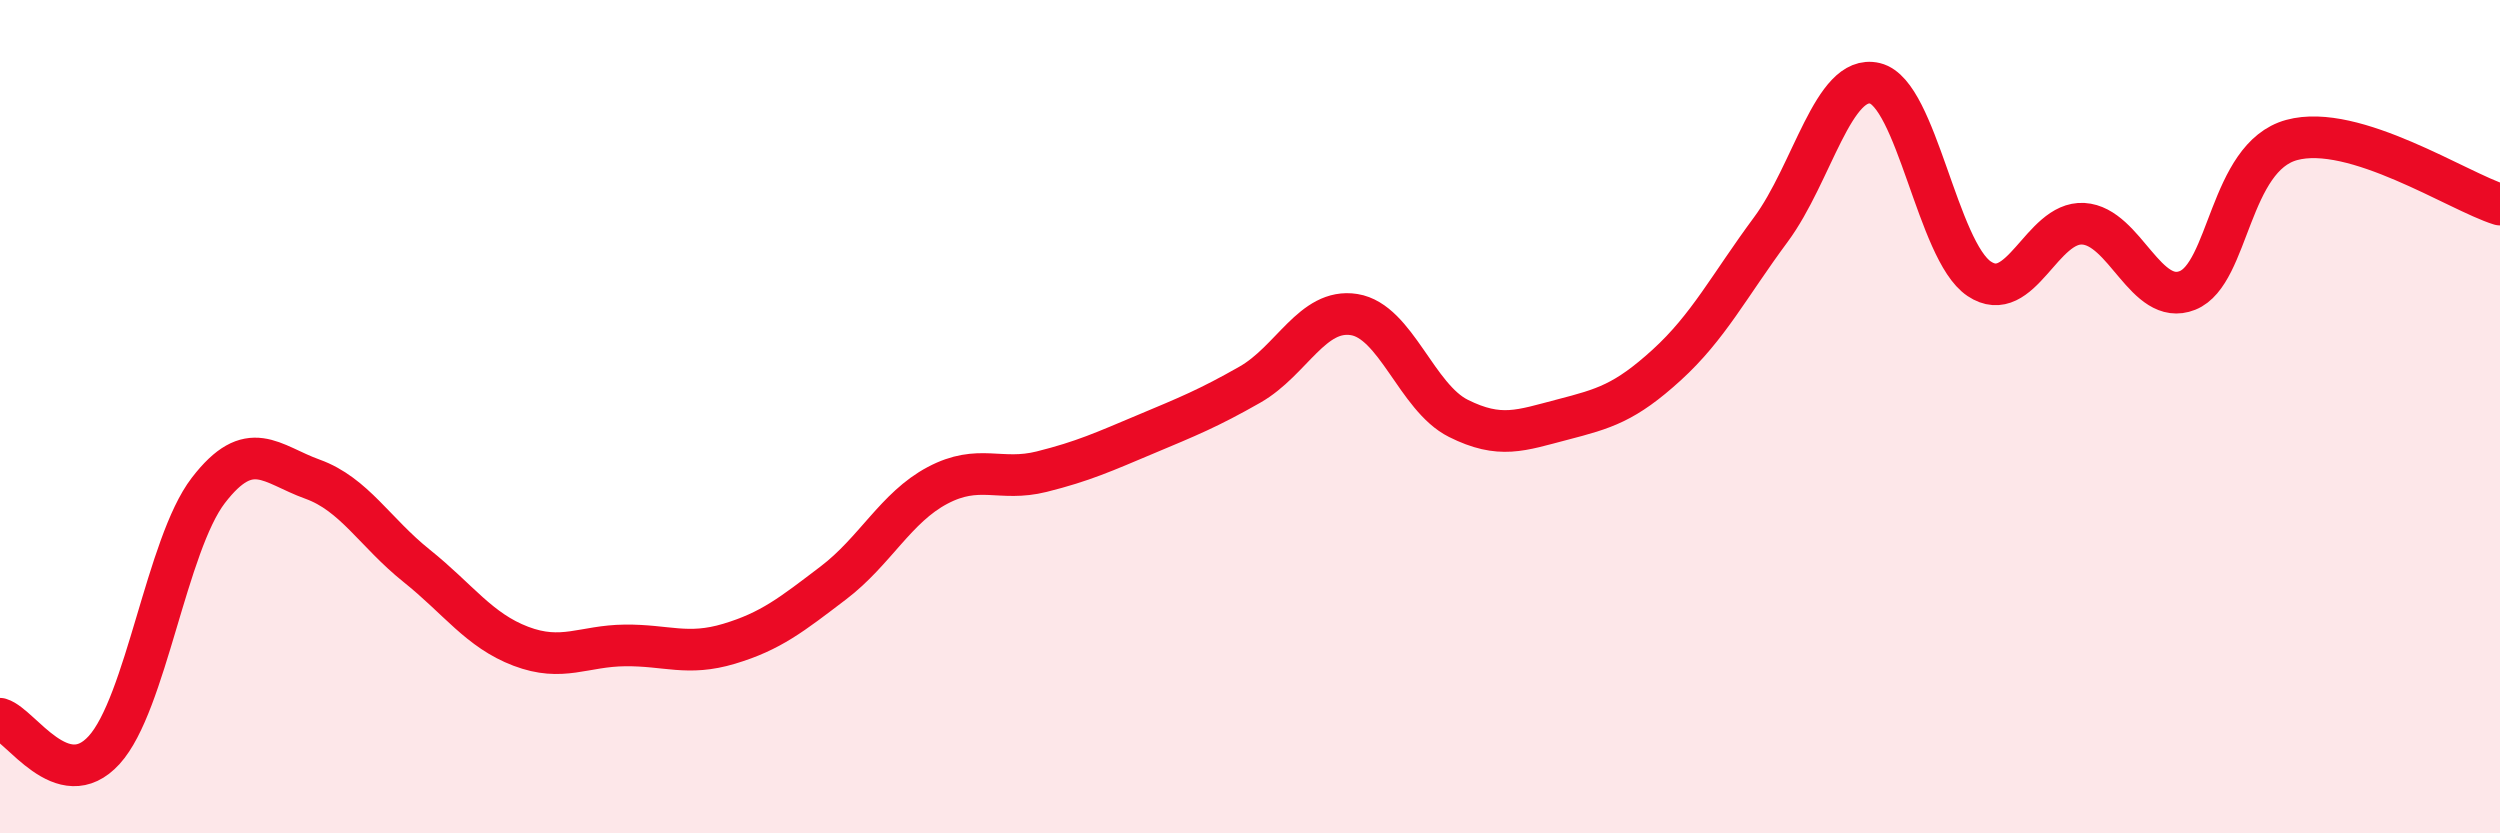 
    <svg width="60" height="20" viewBox="0 0 60 20" xmlns="http://www.w3.org/2000/svg">
      <path
        d="M 0,17.25 C 0.5,17.4 1.5,19.1 2.5,18 C 3.5,16.9 4,13.07 5,11.77 C 6,10.47 6.5,11.14 7.5,11.5 C 8.5,11.86 9,12.78 10,13.58 C 11,14.38 11.5,15.13 12.5,15.51 C 13.5,15.89 14,15.5 15,15.49 C 16,15.48 16.5,15.75 17.5,15.45 C 18.5,15.15 19,14.75 20,13.99 C 21,13.23 21.5,12.18 22.5,11.65 C 23.5,11.12 24,11.57 25,11.32 C 26,11.07 26.5,10.84 27.5,10.42 C 28.5,10 29,9.8 30,9.23 C 31,8.66 31.5,7.39 32.5,7.55 C 33.5,7.71 34,9.54 35,10.04 C 36,10.54 36.5,10.33 37.5,10.07 C 38.5,9.81 39,9.67 40,8.76 C 41,7.85 41.5,6.86 42.5,5.51 C 43.5,4.16 44,1.76 45,2 C 46,2.24 46.5,6.02 47.5,6.69 C 48.5,7.36 49,5.31 50,5.37 C 51,5.43 51.5,7.37 52.5,6.97 C 53.5,6.57 53.5,3.77 55,3.36 C 56.5,2.95 59,4.6 60,4.91L60 20L0 20Z"
        fill="#EB0A25"
        opacity="0.1"
        stroke-linecap="round"
        stroke-linejoin="round"
      />
      <path
        d="M 0,17.25 C 0.5,17.4 1.5,19.1 2.5,18 C 3.5,16.9 4,13.07 5,11.77 C 6,10.47 6.5,11.14 7.5,11.5 C 8.5,11.86 9,12.78 10,13.58 C 11,14.38 11.5,15.13 12.5,15.51 C 13.5,15.89 14,15.5 15,15.49 C 16,15.48 16.5,15.75 17.5,15.45 C 18.5,15.15 19,14.75 20,13.99 C 21,13.23 21.5,12.18 22.5,11.65 C 23.5,11.12 24,11.57 25,11.32 C 26,11.07 26.5,10.84 27.5,10.42 C 28.5,10 29,9.8 30,9.23 C 31,8.66 31.5,7.39 32.5,7.55 C 33.5,7.71 34,9.54 35,10.04 C 36,10.54 36.5,10.33 37.5,10.07 C 38.5,9.81 39,9.67 40,8.76 C 41,7.85 41.5,6.86 42.5,5.51 C 43.5,4.16 44,1.76 45,2 C 46,2.24 46.5,6.02 47.5,6.69 C 48.5,7.36 49,5.31 50,5.37 C 51,5.43 51.5,7.37 52.5,6.97 C 53.5,6.57 53.5,3.77 55,3.36 C 56.5,2.95 59,4.6 60,4.91"
        stroke="#EB0A25"
        stroke-width="1"
        fill="none"
        stroke-linecap="round"
        stroke-linejoin="round"
      />
    </svg>
  